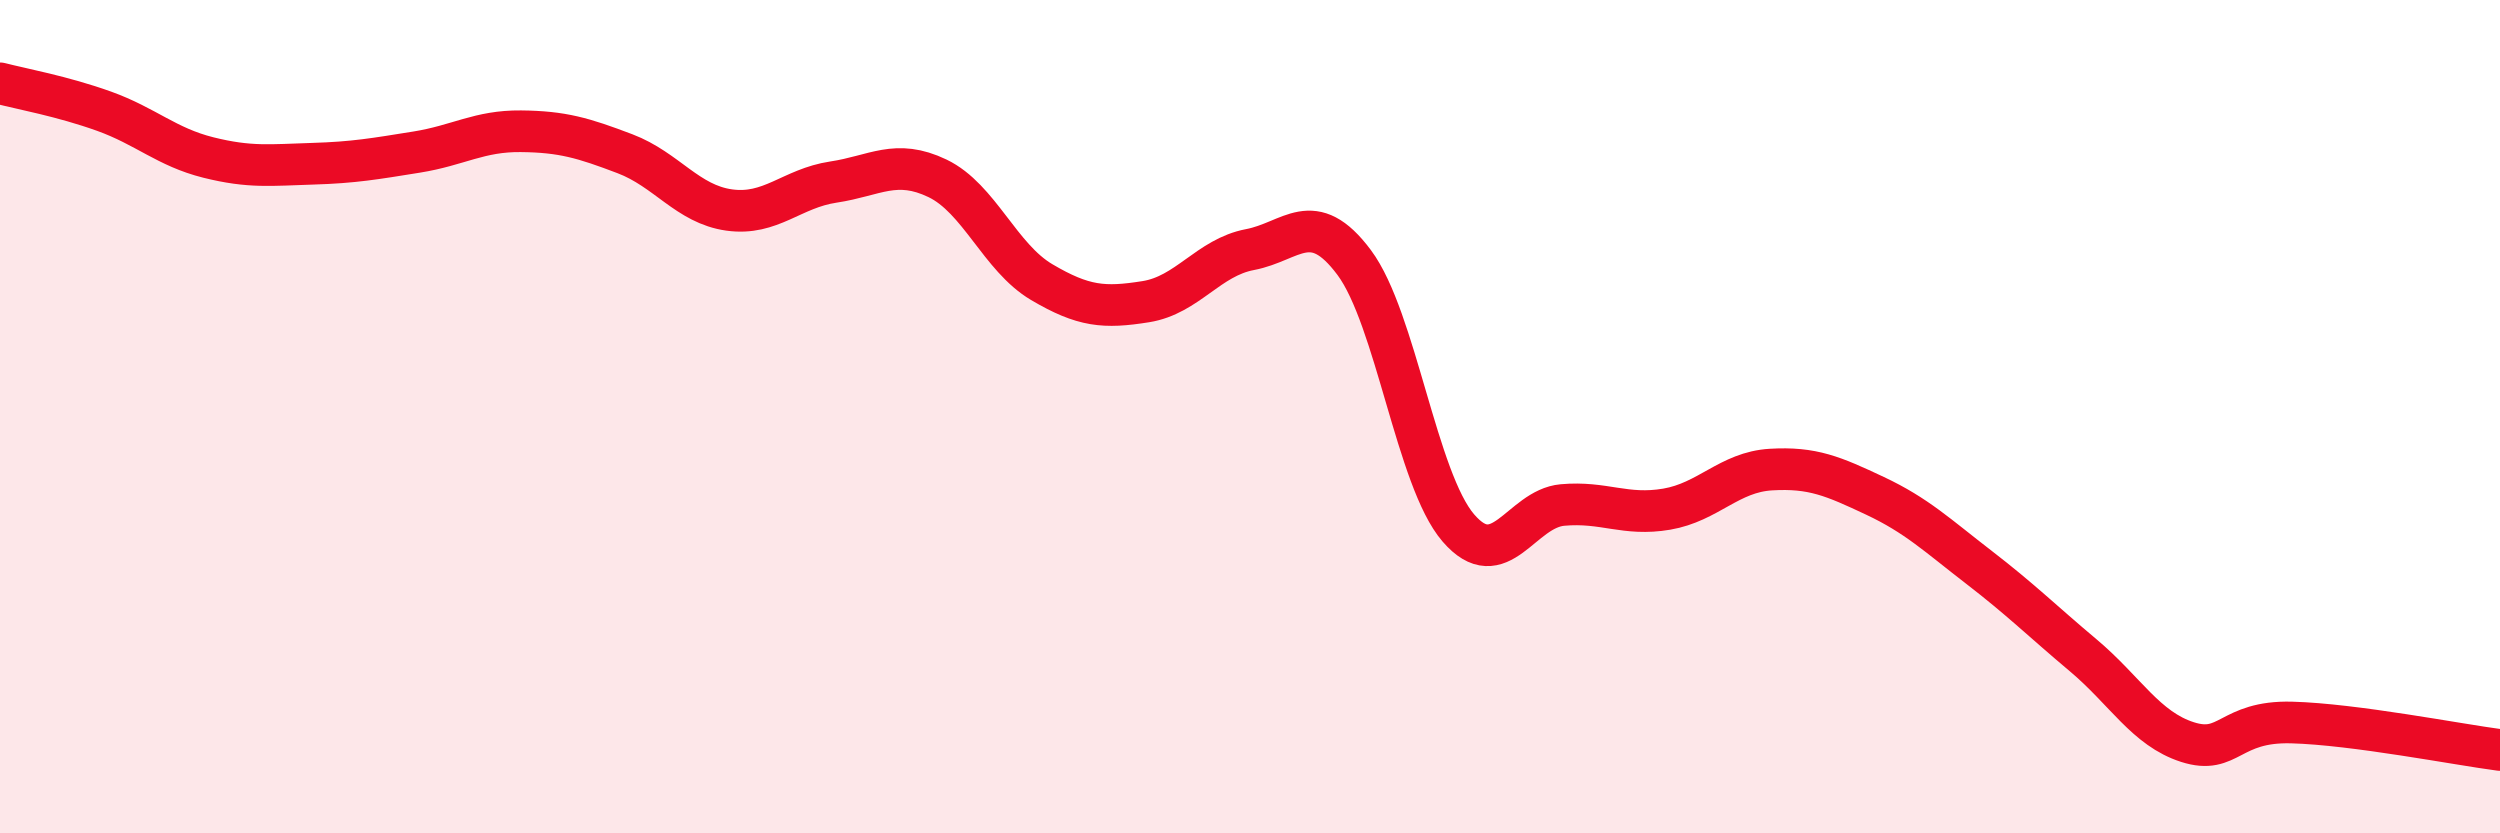 
    <svg width="60" height="20" viewBox="0 0 60 20" xmlns="http://www.w3.org/2000/svg">
      <path
        d="M 0,2 C 0.5,2.13 1.5,2.31 2.5,2.67 C 3.5,3.03 4,3.53 5,3.78 C 6,4.03 6.5,3.96 7.5,3.93 C 8.5,3.9 9,3.81 10,3.65 C 11,3.49 11.5,3.14 12.5,3.15 C 13.5,3.16 14,3.31 15,3.69 C 16,4.07 16.5,4.9 17.5,5.04 C 18.5,5.18 19,4.52 20,4.37 C 21,4.22 21.5,3.8 22.5,4.28 C 23.5,4.76 24,6.18 25,6.77 C 26,7.36 26.5,7.4 27.5,7.24 C 28.5,7.08 29,6.18 30,5.99 C 31,5.8 31.5,4.96 32.5,6.3 C 33.5,7.64 34,11.51 35,12.67 C 36,13.83 36.5,12.21 37.5,12.12 C 38.5,12.03 39,12.39 40,12.22 C 41,12.05 41.5,11.33 42.5,11.27 C 43.5,11.21 44,11.43 45,11.9 C 46,12.37 46.5,12.85 47.5,13.62 C 48.5,14.39 49,14.89 50,15.73 C 51,16.57 51.5,17.49 52.5,17.81 C 53.5,18.13 53.5,17.3 55,17.34 C 56.5,17.38 59,17.87 60,18L60 20L0 20Z"
        fill="#EB0A25"
        opacity="0.1"
        stroke-linecap="round"
        stroke-linejoin="round"
      />
      <path
        d="M 0,2 C 0.5,2.13 1.5,2.31 2.5,2.67 C 3.5,3.03 4,3.53 5,3.78 C 6,4.03 6.5,3.96 7.5,3.93 C 8.5,3.9 9,3.81 10,3.65 C 11,3.49 11.5,3.14 12.5,3.15 C 13.5,3.16 14,3.31 15,3.69 C 16,4.07 16.5,4.9 17.5,5.04 C 18.5,5.18 19,4.52 20,4.37 C 21,4.22 21.5,3.8 22.5,4.28 C 23.5,4.76 24,6.18 25,6.77 C 26,7.36 26.5,7.4 27.5,7.24 C 28.5,7.08 29,6.18 30,5.99 C 31,5.8 31.5,4.96 32.5,6.3 C 33.5,7.64 34,11.51 35,12.67 C 36,13.83 36.5,12.21 37.5,12.12 C 38.5,12.03 39,12.39 40,12.22 C 41,12.05 41.5,11.33 42.5,11.27 C 43.5,11.21 44,11.43 45,11.9 C 46,12.37 46.5,12.85 47.5,13.62 C 48.5,14.39 49,14.89 50,15.73 C 51,16.57 51.5,17.49 52.5,17.81 C 53.5,18.13 53.5,17.3 55,17.34 C 56.5,17.38 59,17.87 60,18"
        stroke="#EB0A25"
        stroke-width="1"
        fill="none"
        stroke-linecap="round"
        stroke-linejoin="round"
      />
    </svg>
  